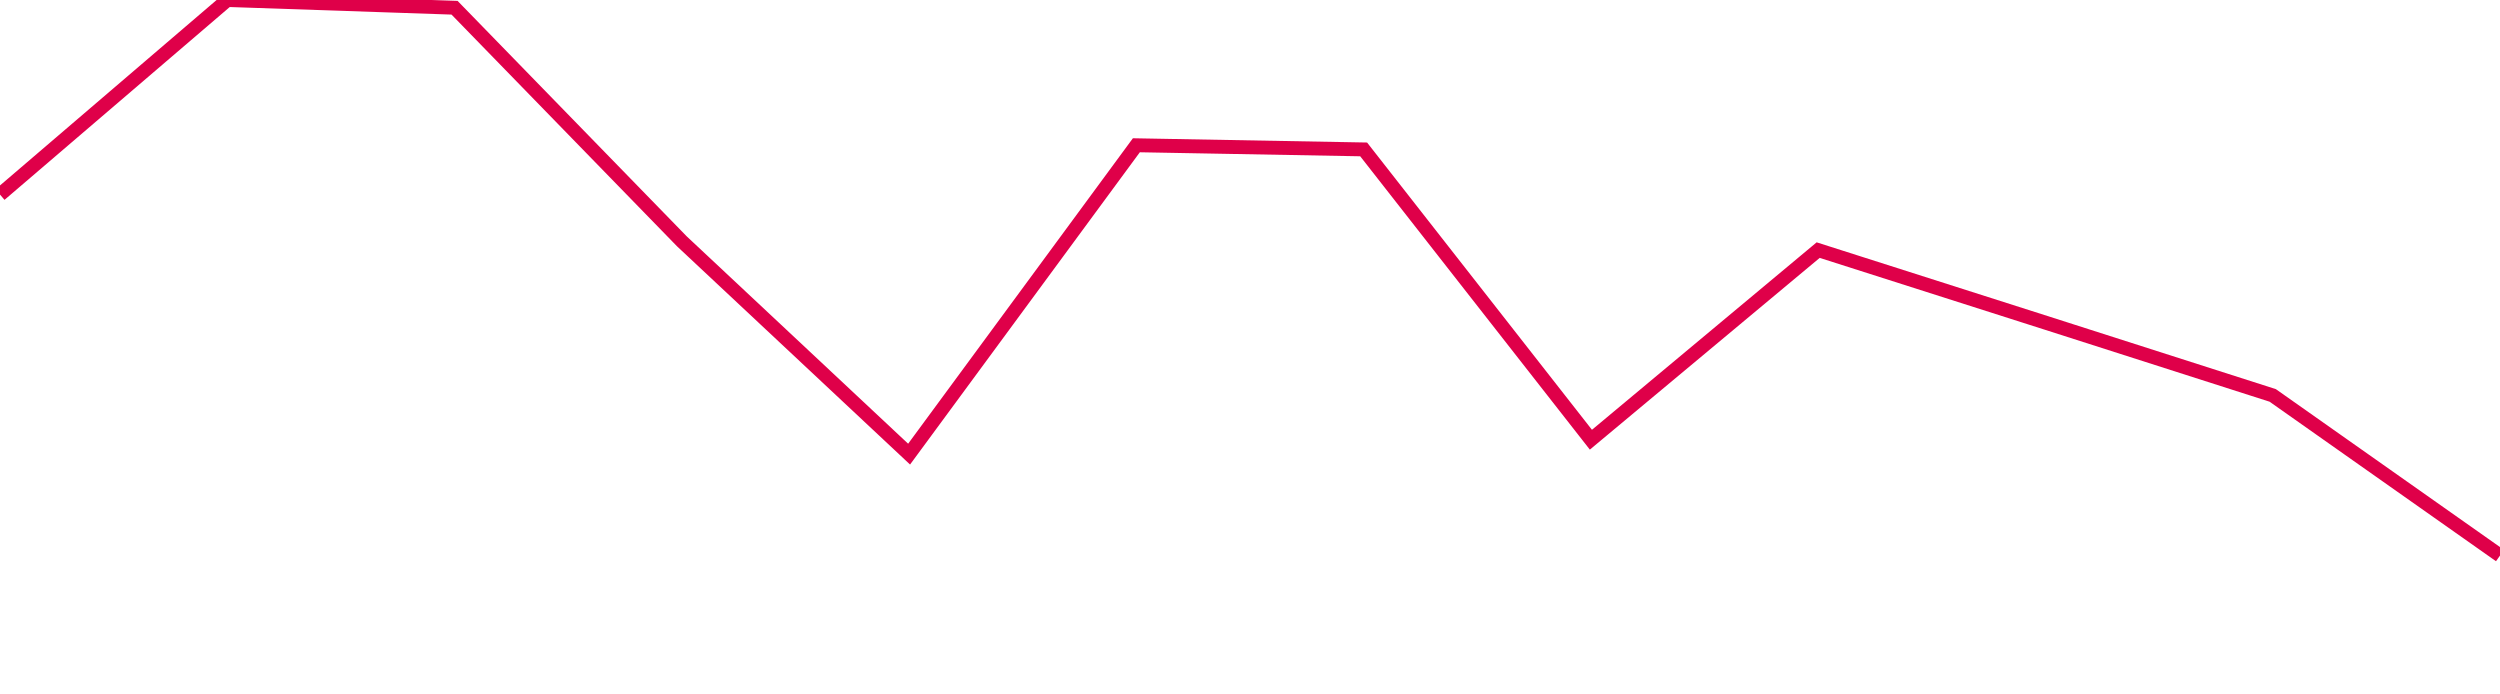 <svg width="180" height="50" xmlns="http://www.w3.org/2000/svg"><path d="M 0,14.01 L 16.364,0 L 32.727,0.557 L 49.091,17.372 L 65.455,32.697 L 81.818,10.459 L 98.182,10.757 L 114.545,31.659 L 130.909,18.008 L 147.273,23.23 L 163.636,28.47 L 180,40" stroke="#df0049" stroke-width="1" fill="none"/></svg>